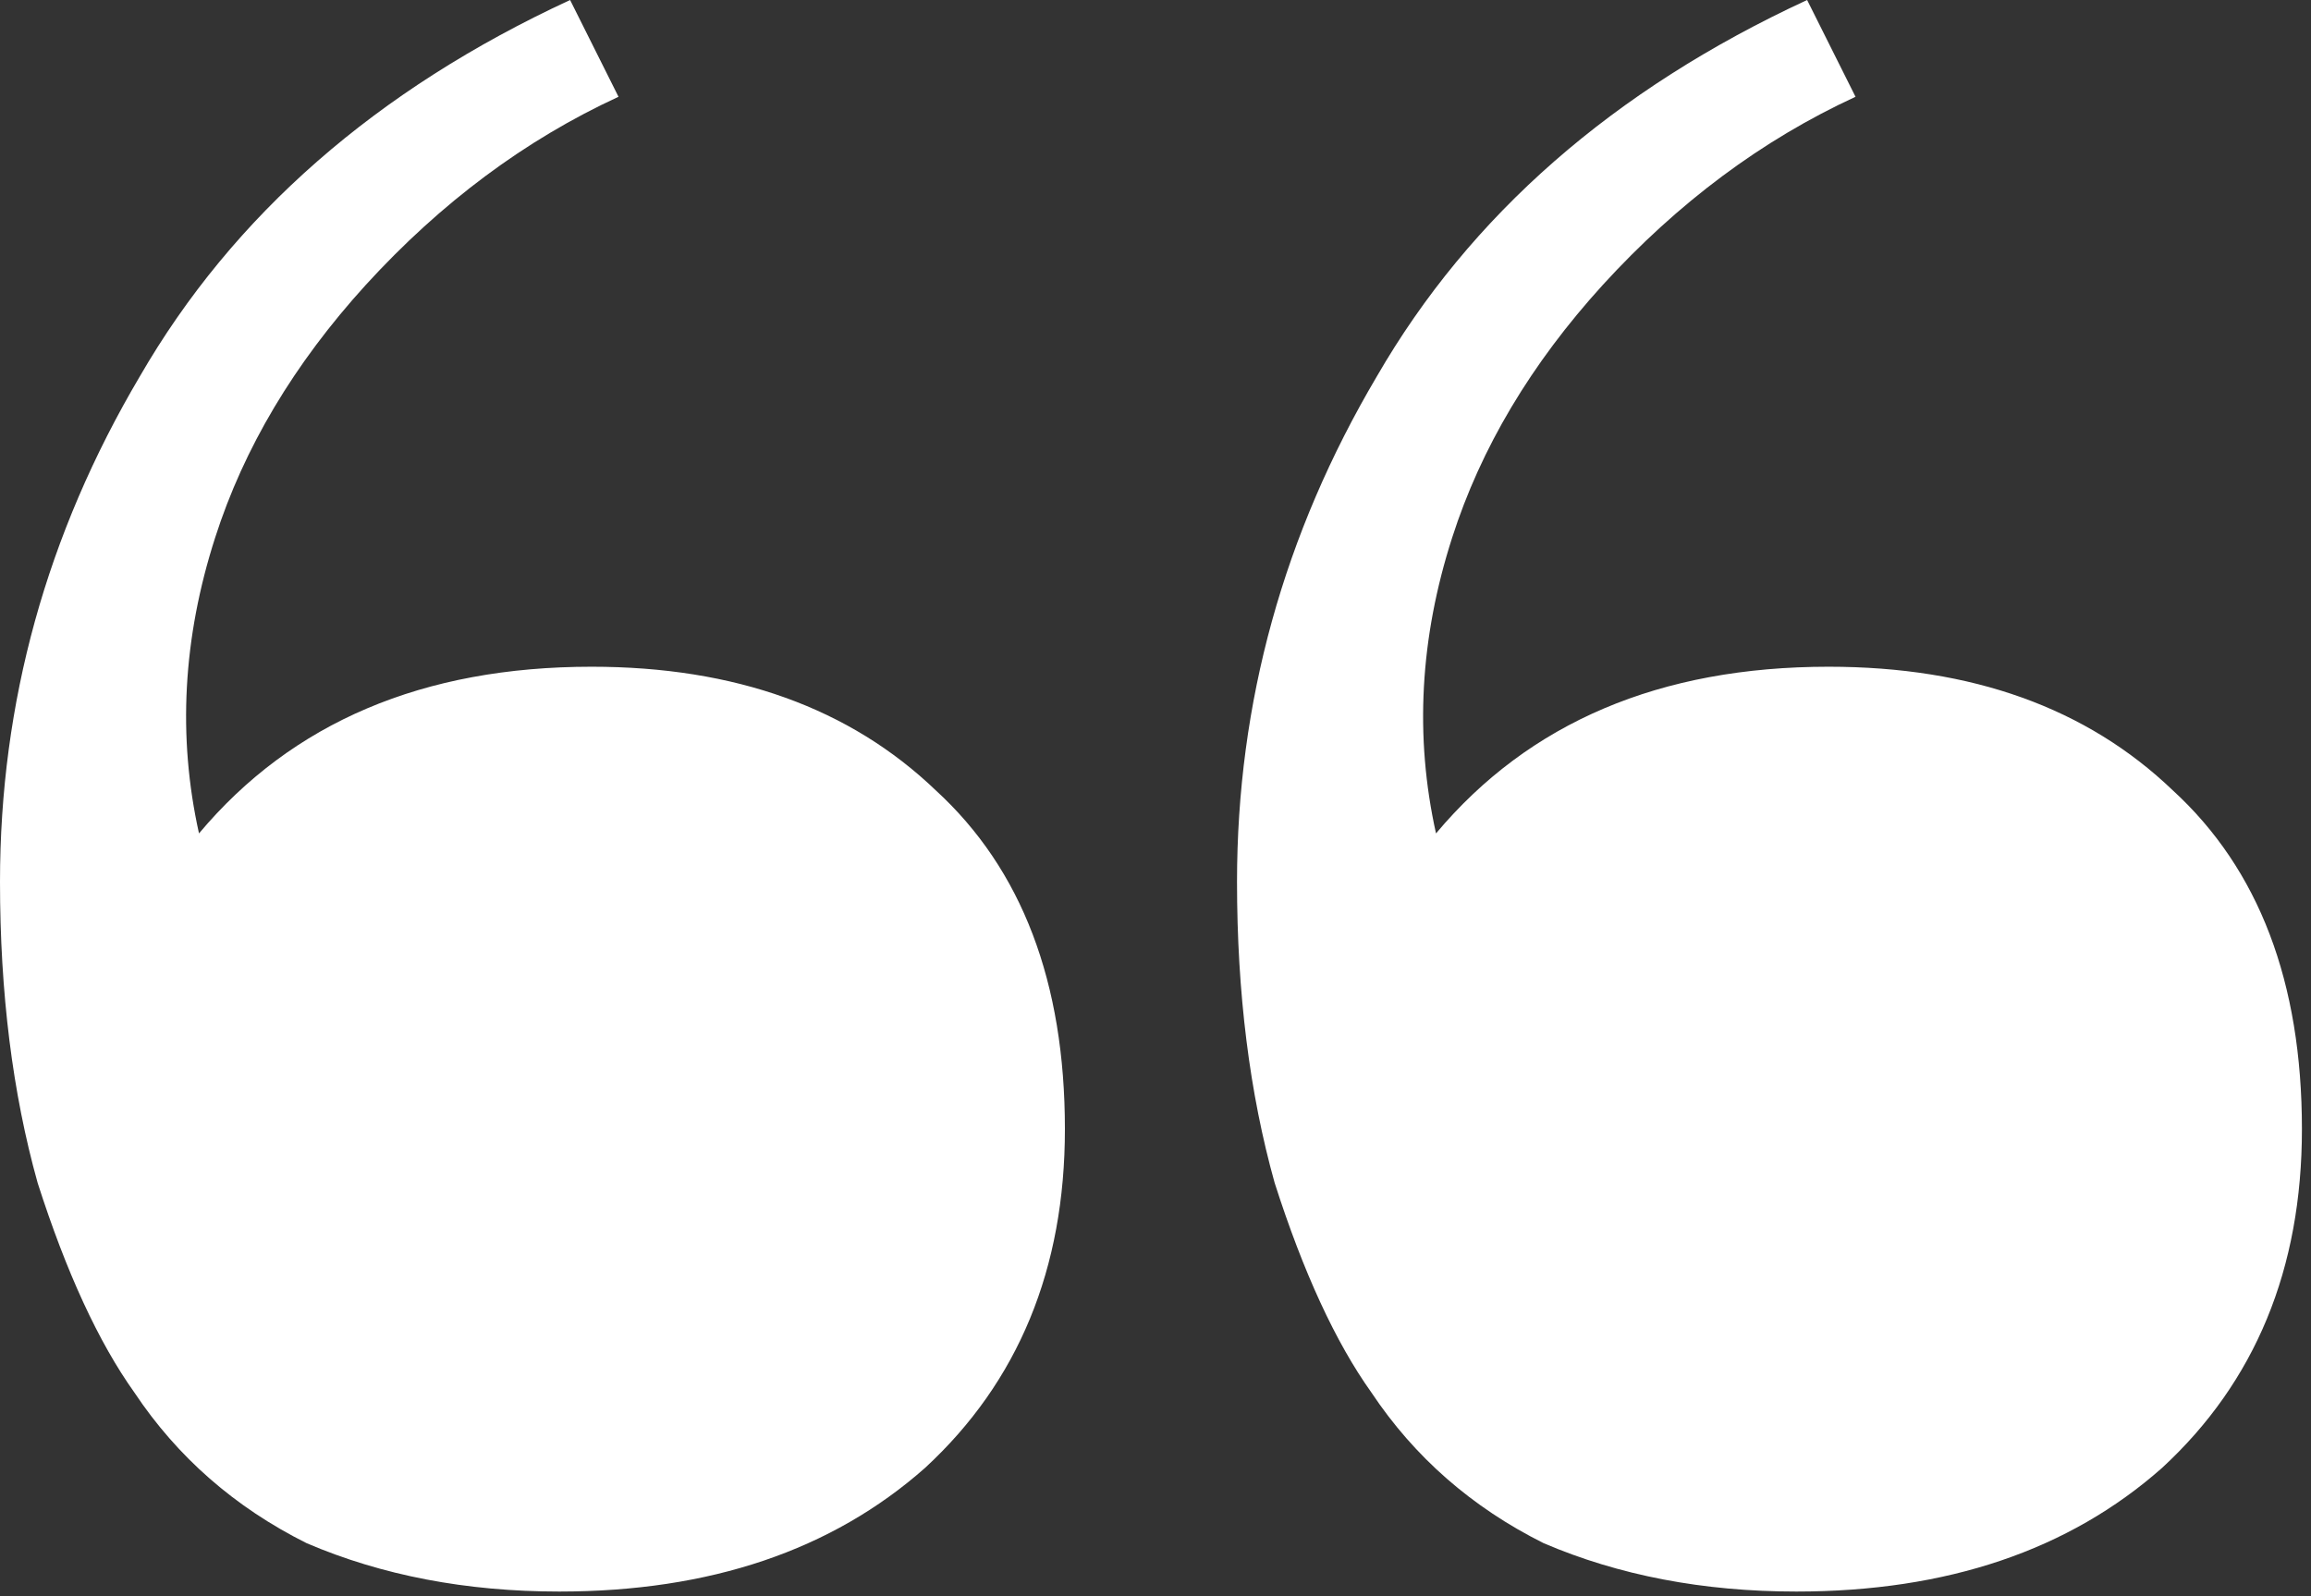 <svg width="55" height="38" viewBox="0 0 55 38" fill="none" xmlns="http://www.w3.org/2000/svg">
<rect x="0" y="0" width="55" height="38" fill="#333333" stroke="none"/>
<path d="M13.312 37.888C11.093 37.888 9.088 37.504 7.296 36.736C5.589 35.883 4.224 34.688 3.2 33.152C2.347 31.957 1.579 30.293 0.896 28.16C0.299 26.027 0 23.637 0 20.992C0 16.725 1.109 12.715 3.328 8.96C5.547 5.12 8.96 2.133 13.568 0L14.72 2.304C12.501 3.328 10.496 4.821 8.704 6.784C6.997 8.661 5.803 10.667 5.12 12.8C4.352 15.189 4.224 17.536 4.736 19.84C6.955 17.195 10.069 15.872 14.08 15.872C17.493 15.872 20.224 16.853 22.272 18.816C24.32 20.693 25.344 23.381 25.344 26.88C25.344 30.208 24.235 32.896 22.016 34.944C19.797 36.907 16.896 37.888 13.312 37.888ZM42.752 37.888C40.533 37.888 38.528 37.504 36.736 36.736C35.029 35.883 33.664 34.688 32.64 33.152C31.787 31.957 31.019 30.293 30.336 28.16C29.739 26.027 29.44 23.637 29.44 20.992C29.44 16.725 30.549 12.715 32.768 8.96C34.987 5.12 38.4 2.133 43.008 0L44.16 2.304C41.941 3.328 39.936 4.821 38.144 6.784C36.437 8.661 35.243 10.667 34.56 12.8C33.792 15.189 33.664 17.536 34.176 19.84C36.395 17.195 39.509 15.872 43.52 15.872C46.933 15.872 49.664 16.853 51.712 18.816C53.76 20.693 54.784 23.381 54.784 26.88C54.784 30.208 53.675 32.896 51.456 34.944C49.237 36.907 46.336 37.888 42.752 37.888Z" fill="white"/>
</svg>

